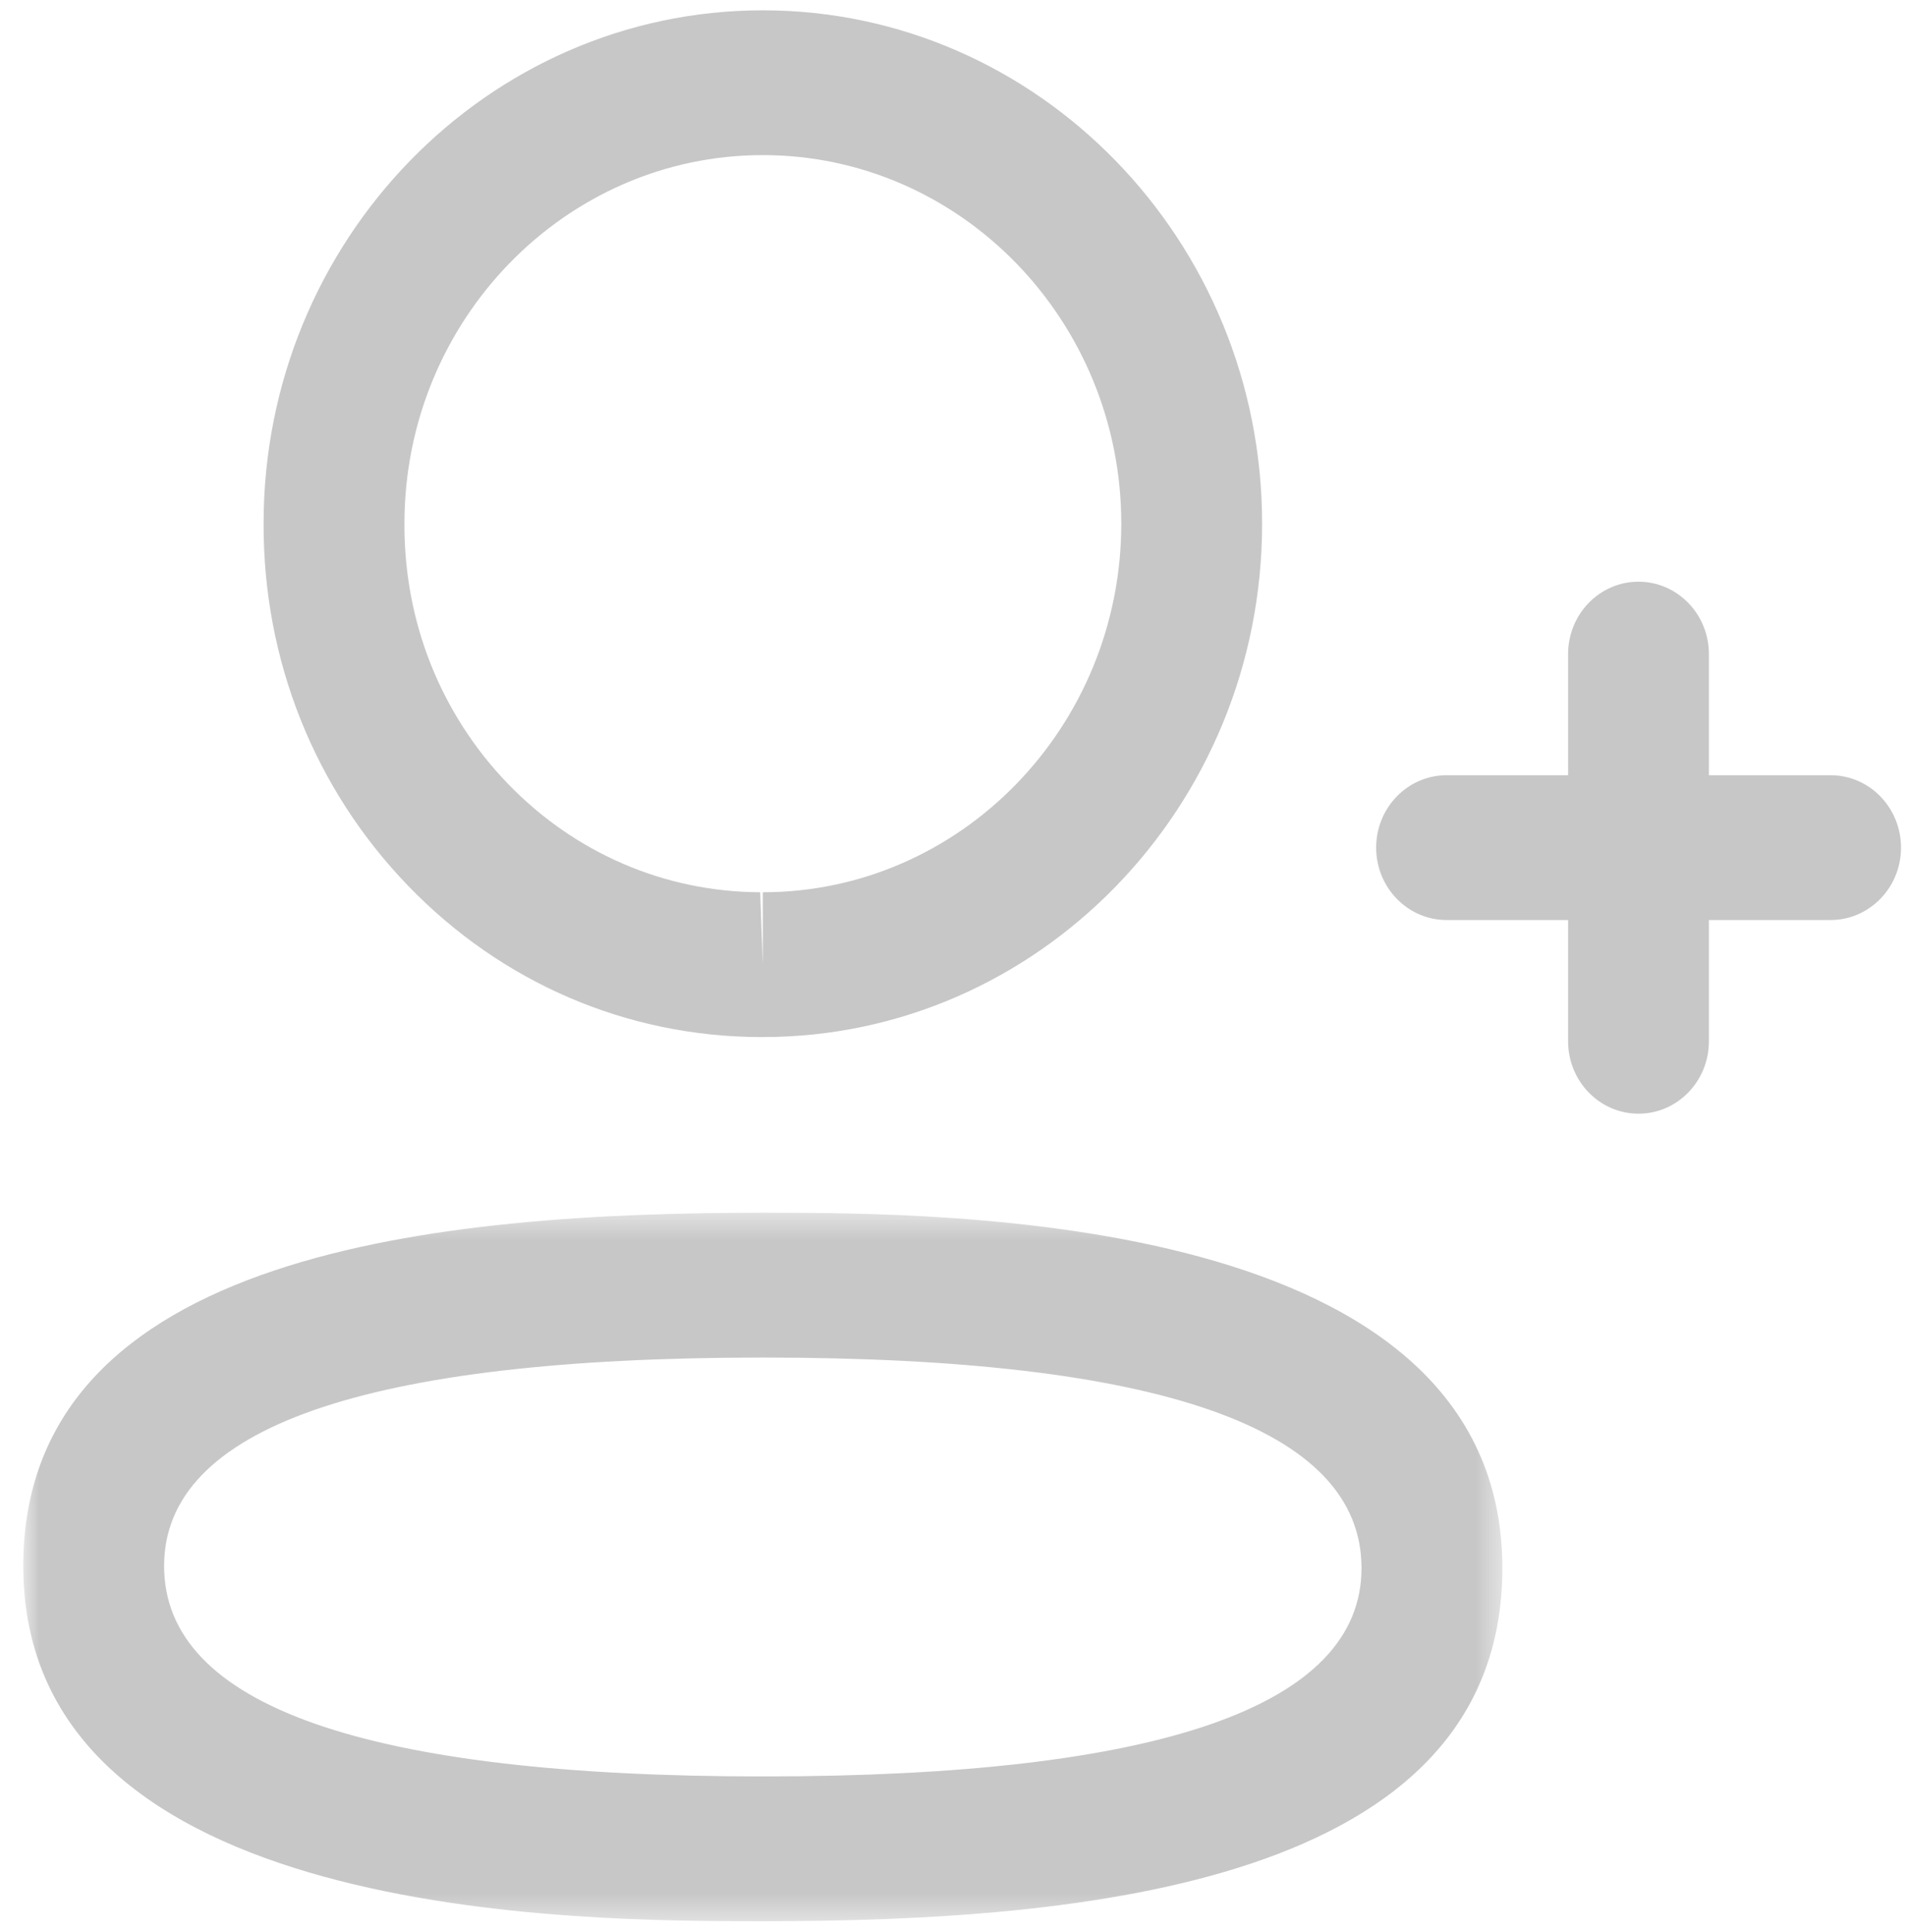 <svg width="73" height="74" fill="none" xmlns="http://www.w3.org/2000/svg"><mask id="mask0" maskUnits="userSpaceOnUse" x="0" y="46" width="58" height="28"><path fill-rule="evenodd" clip-rule="evenodd" d="M.89 46.447h56.65V73.58H.89V46.447z" fill="#fff"/></mask><g mask="url(#mask0)"><path fill-rule="evenodd" clip-rule="evenodd" d="M29.215 51.992c-15.214 0-22.93 2.688-22.93 7.983 0 5.346 7.716 8.06 22.93 8.06 15.215 0 22.931-2.688 22.931-7.98 0-5.353-7.716-8.063-22.93-8.063zm0 21.588c-7.004 0-28.324 0-28.324-13.605 0-12.127 16.163-13.529 28.325-13.529 7.004 0 28.324 0 28.324 13.61 0 12.123-16.163 13.524-28.325 13.524z" fill="#C7C7C7"/></g><path fill-rule="evenodd" clip-rule="evenodd" d="M29.216 5.94c-7.566 0-13.726 6.333-13.726 14.116-.014 3.767 1.395 7.298 3.966 9.964 2.575 2.662 6.006 4.137 9.659 4.152l.1 2.773v-2.773c7.57 0 13.73-6.333 13.73-14.116 0-7.783-6.16-14.116-13.73-14.116zm0 33.778h-.112c-5.102-.019-9.885-2.078-13.47-5.79-3.589-3.716-5.556-8.648-5.538-13.883 0-10.83 8.576-19.65 19.12-19.65 10.546 0 19.123 8.82 19.123 19.661 0 10.84-8.577 19.662-19.123 19.662zm33.539 2.934c-1.49 0-2.697-1.242-2.697-2.773V25.05c0-1.53 1.208-2.772 2.697-2.772 1.488 0 2.696 1.242 2.696 2.773v14.83c0 1.53-1.208 2.772-2.696 2.772z" fill="#C7C7C7"/><path fill-rule="evenodd" clip-rule="evenodd" d="M70.112 35.236H55.404c-1.488 0-2.697-1.242-2.697-2.773 0-1.53 1.209-2.773 2.697-2.773h14.708c1.488 0 2.697 1.242 2.697 2.773 0 1.53-1.209 2.773-2.697 2.773z" fill="#C7C7C7"/></svg>